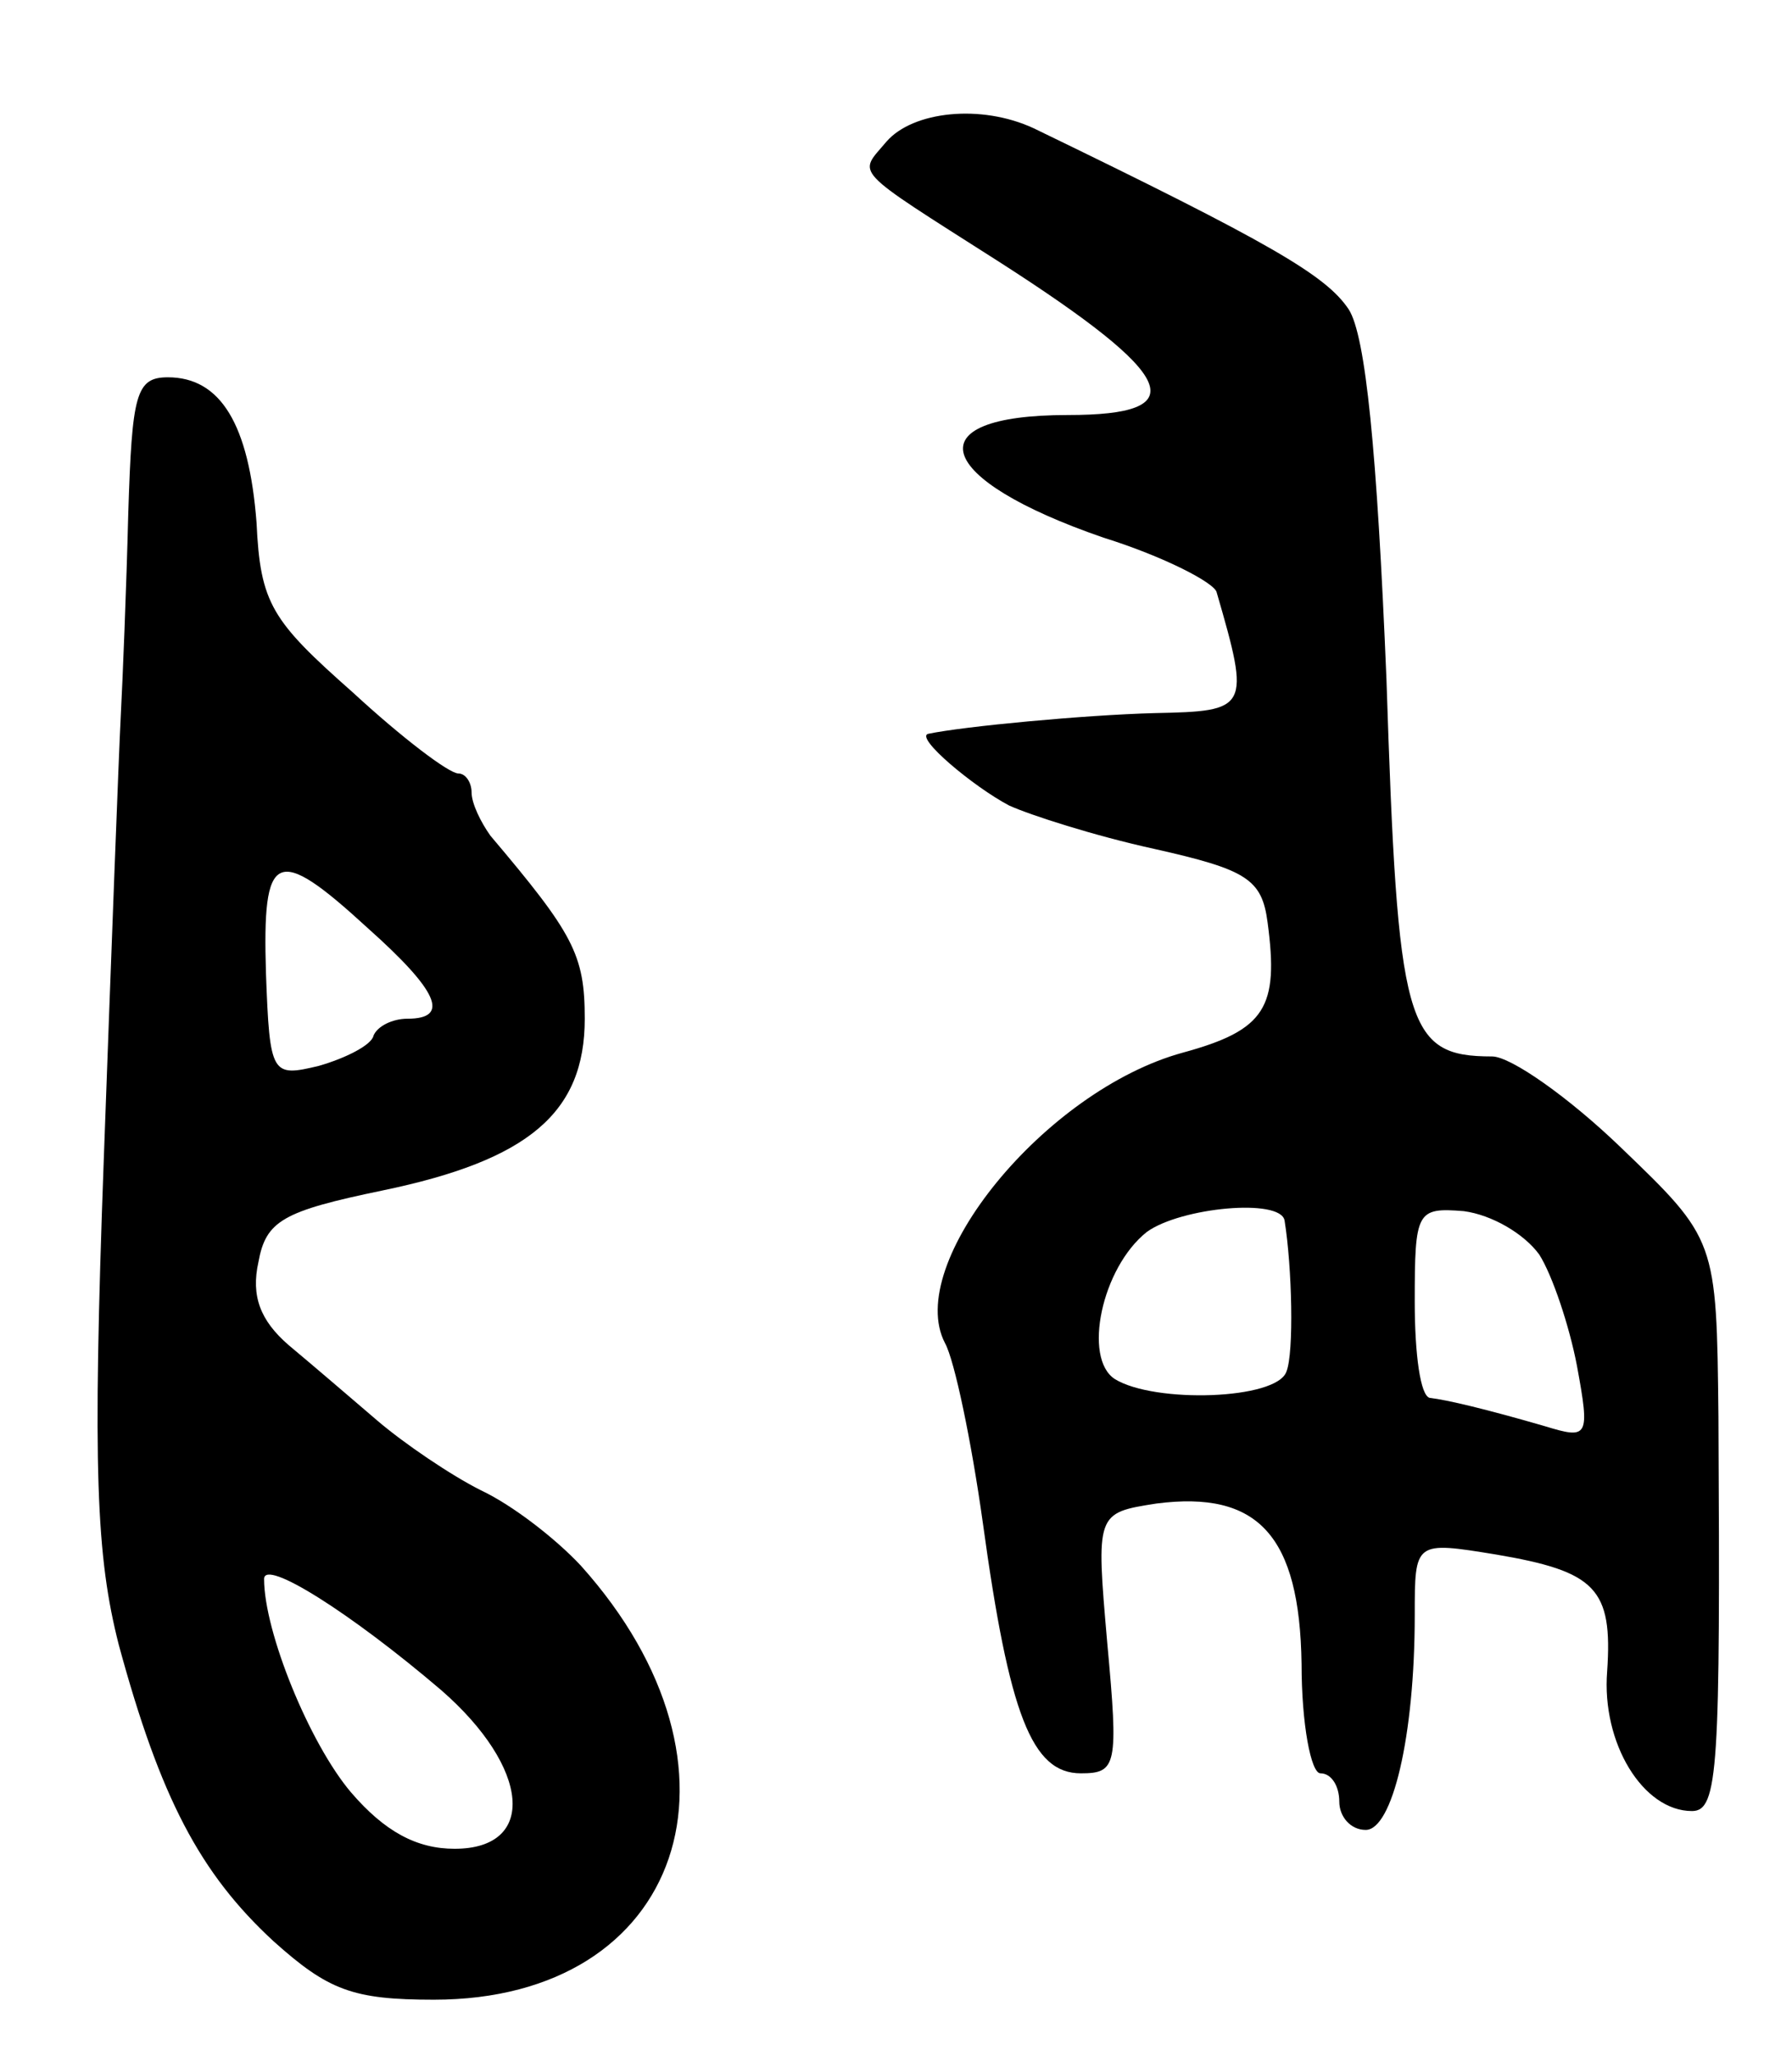 <svg version="1.0" xmlns="http://www.w3.org/2000/svg" width="95" height="109" viewBox="0 0 95 109" ><g transform="translate(0,109) scale(0.1,-0.1)" ><path d="M470 1015 c-15 -18 -20 -13 60 -64 95 -61 103 -81 36 -81 -82 0 -71 -34 19 -65 32 -10 59 -24 60 -29 18 -62 17 -63 -33 -64 -37 -1 -101 -7 -120 -11 -7 -2 24 -28 43 -38 11 -5 45 -16 77 -23 49 -11 57 -16 60 -39 6 -45 -1 -57 -45 -69 -73 -20 -148 -112 -126 -154 5 -9 14 -52 20 -95 14 -102 26 -133 52 -133 19 0 20 4 14 69 -6 69 -6 69 26 74 54 7 76 -17 77 -85 0 -32 5 -58 10 -58 6 0 10 -7 10 -15 0 -8 6 -15 14 -15 14 0 26 49 26 114 0 39 0 39 43 32 53 -9 62 -18 59 -62 -3 -38 19 -74 45 -74 14 0 15 23 14 209 -1 94 -1 94 -52 143 -27 26 -58 48 -68 48 -46 0 -50 16 -56 200 -5 121 -11 182 -20 196 -12 18 -41 35 -167 96 -28 13 -64 9 -78 -7z m211 -572 c4 -25 5 -70 1 -80 -5 -15 -70 -17 -91 -4 -17 11 -7 59 17 78 18 13 71 18 73 6z m135 -18 c7 -11 16 -38 20 -59 7 -38 6 -39 -17 -32 -31 9 -52 14 -61 15 -5 1 -8 23 -8 51 0 48 1 50 26 48 15 -2 32 -12 40 -23z"/><path d="M68 818 c-1 -40 -3 -89 -4 -108 -1 -19 -5 -125 -9 -235 -6 -164 -4 -210 8 -257 22 -81 43 -121 82 -157 29 -26 42 -31 85 -31 132 0 174 123 78 230 -13 14 -36 32 -53 40 -16 8 -41 25 -55 37 -14 12 -35 30 -47 40 -15 13 -20 26 -16 44 4 22 13 27 66 38 77 16 107 41 107 91 0 34 -6 45 -50 97 -5 7 -10 17 -10 23 0 5 -3 10 -7 10 -5 0 -30 19 -56 43 -43 38 -49 47 -51 90 -4 52 -19 77 -47 77 -17 0 -19 -9 -21 -72z m127 -220 c37 -33 44 -48 21 -48 -8 0 -16 -4 -18 -9 -1 -5 -15 -12 -29 -16 -25 -6 -26 -5 -28 49 -2 65 5 69 54 24z m39 -404 c47 -41 51 -84 7 -84 -20 0 -37 9 -55 30 -22 26 -46 85 -46 113 0 11 46 -18 94 -59z"/></g></svg> 
